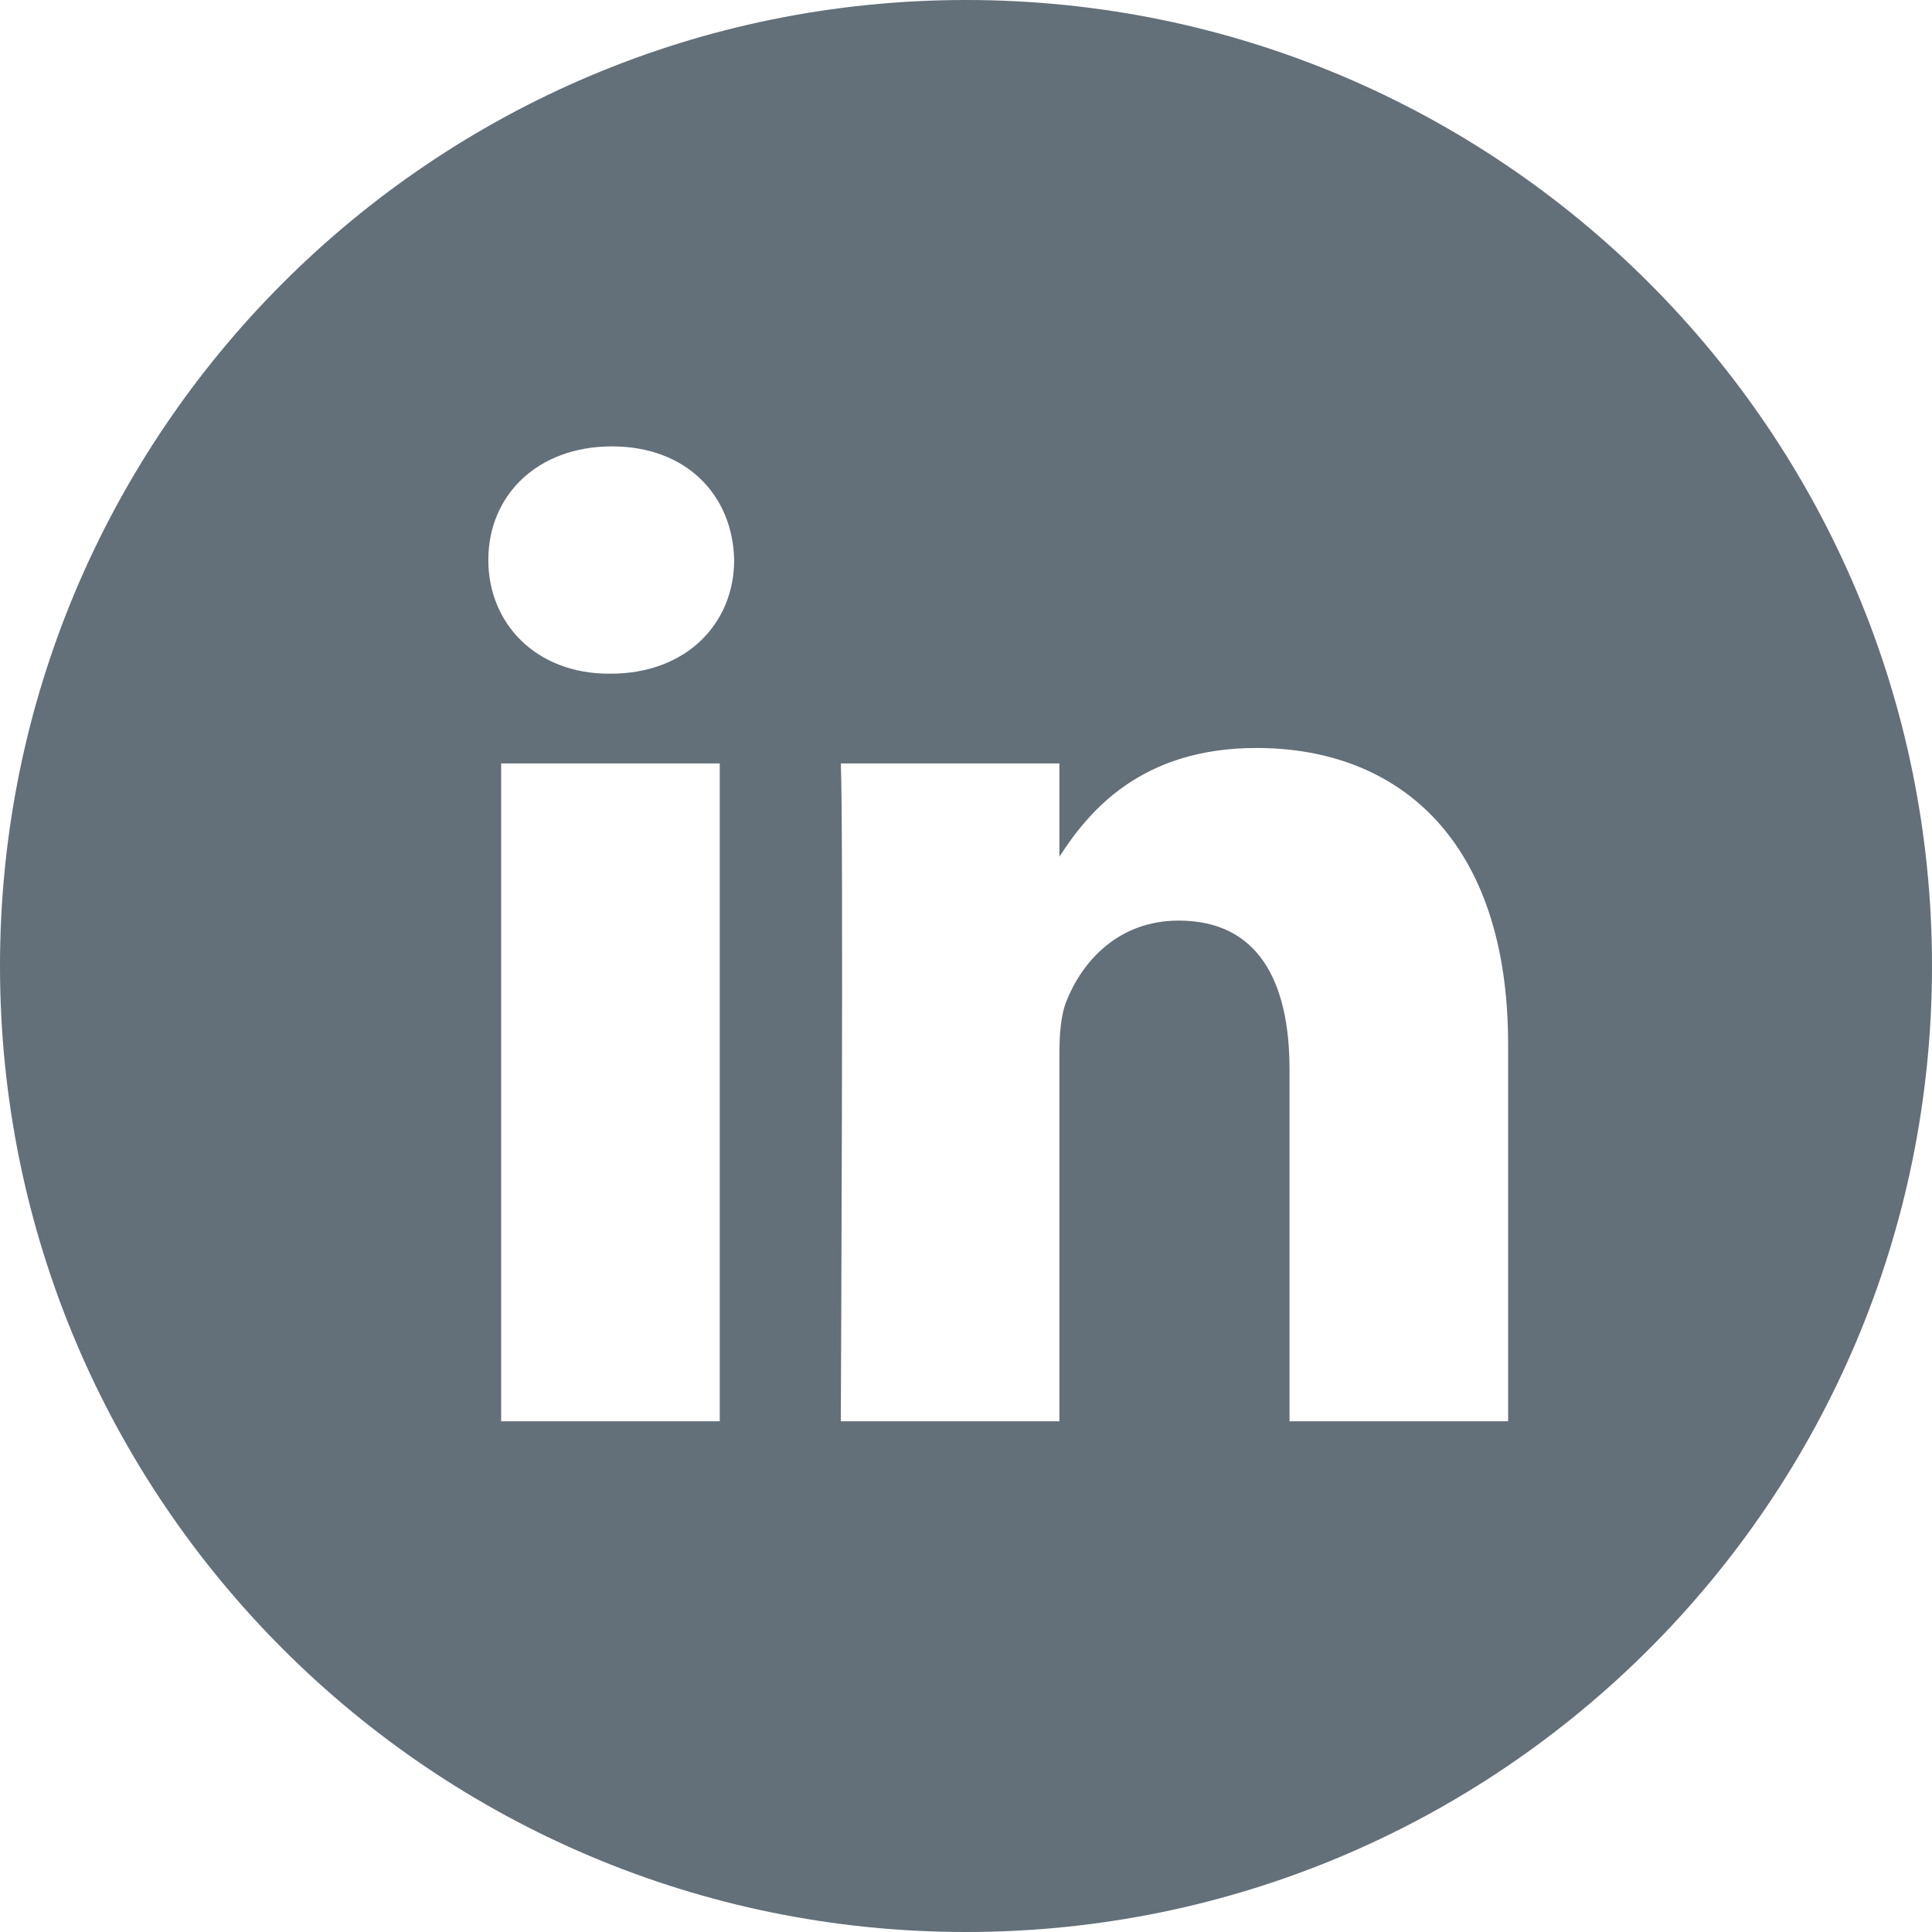 <?xml version="1.0" encoding="UTF-8"?>
<svg xmlns="http://www.w3.org/2000/svg" viewBox="0 0 20 20">
  <path fill="#636f79" fill-rule="evenodd" d="M15.612 14.712v-3.904c0-2.091-1.116-3.065-2.605-3.065-1.201 0-1.74.661-2.04 1.125v-.965H8.704c.03.64 0 6.81 0 6.81h2.263V10.91c0-.203.015-.407.075-.552.163-.407.536-.828 1.16-.828.82 0 1.147.625 1.147 1.54v3.643h2.263ZM6.32 6.974c.789 0 1.28-.523 1.28-1.177-.014-.668-.491-1.176-1.265-1.176s-1.28.508-1.28 1.176c0 .654.49 1.177 1.25 1.177h.015ZM10 20C4.477 20 0 15.523 0 10S4.477 0 10 0s10 4.477 10 10-4.477 10-10 10Zm-2.549-5.288V7.903H5.188v6.81h2.263Z"></path>
</svg>
